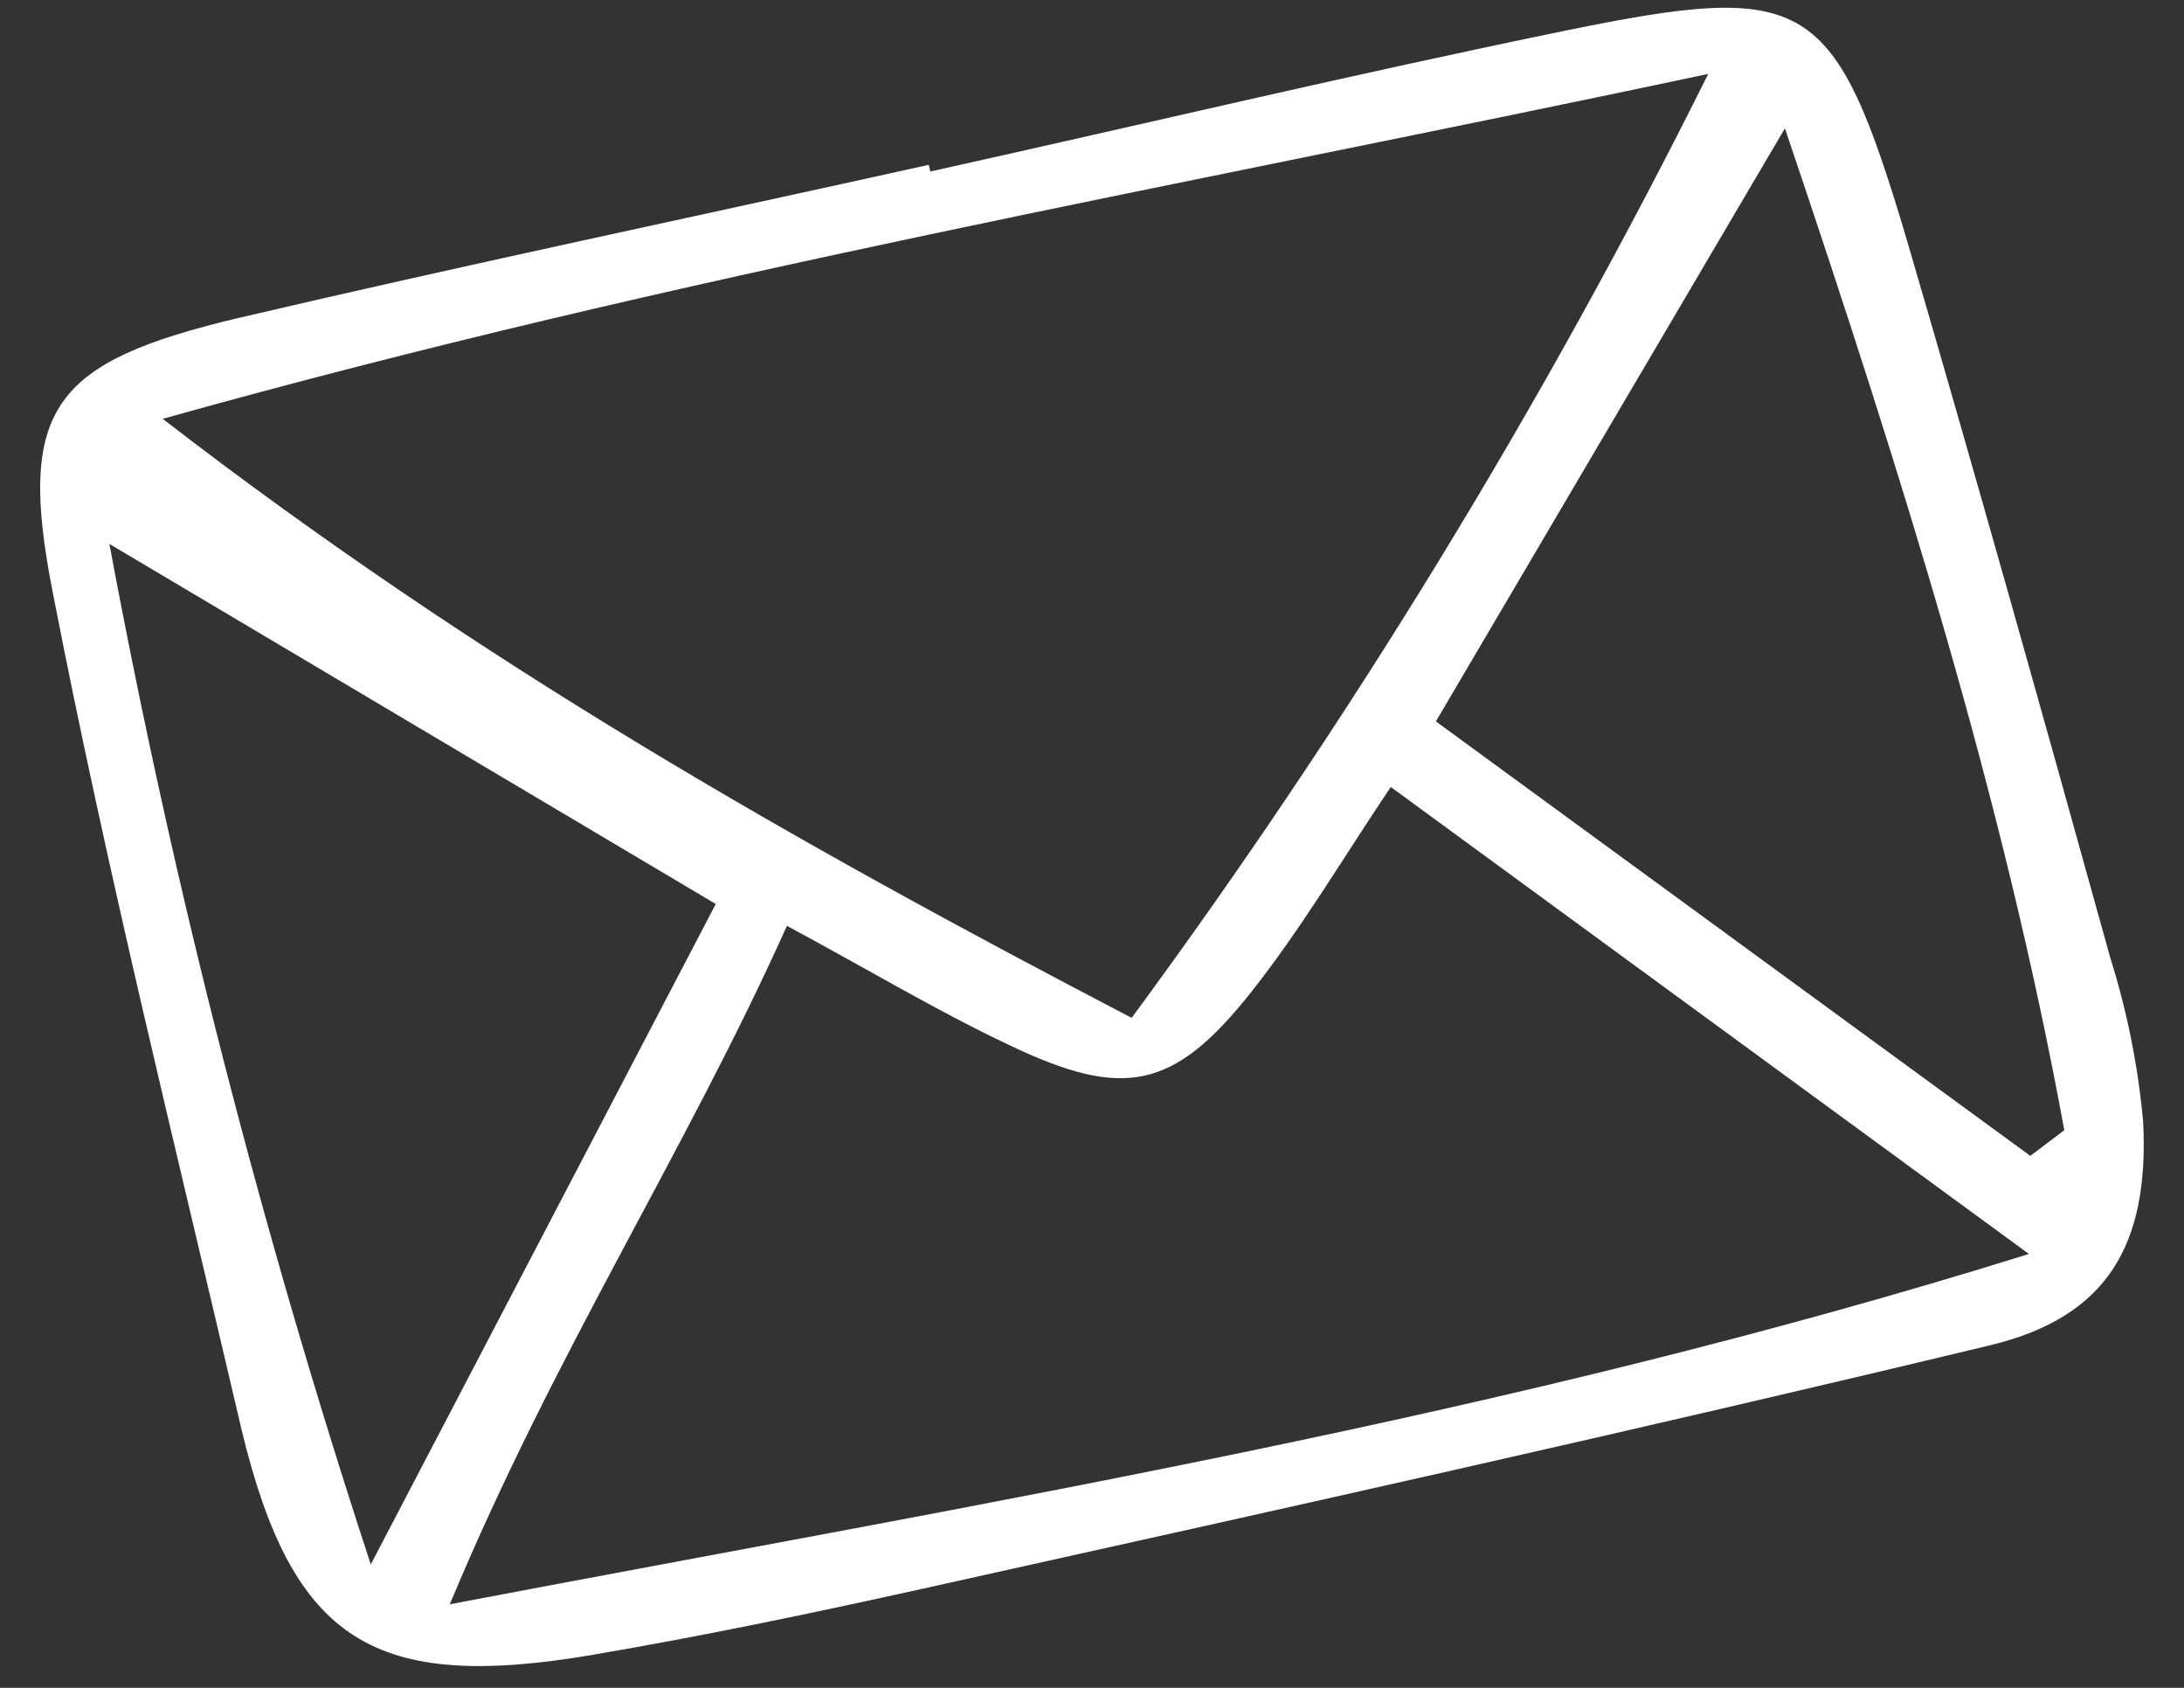 <svg viewBox="0 0 44 34" fill="none" xmlns="http://www.w3.org/2000/svg">
    <rect x="0" y="0" width="44" height="34" fill="#333333" stroke="none"/>
    <path d="M42.518 19.305C41.179 14.479 39.823 9.643 38.42 4.845C36.954 -0.073 36.44 -0.385 31.549 0.615C27.26 1.495 22.995 2.512 18.742 3.455L18.712 3.32C14.068 4.35 9.412 5.326 4.787 6.409C1.067 7.298 0.329 8.212 1.065 11.946C2.165 17.605 3.562 23.205 4.871 28.817C5.9 33.074 7.538 34.085 11.947 33.334C14.168 32.955 16.372 32.495 18.576 32.006C25.761 30.412 32.946 28.819 40.115 27.094C42.45 26.526 43.303 25.076 43.177 22.596C43.075 21.479 42.855 20.375 42.518 19.305ZM34.415 1.489C31.098 8.151 27.211 14.513 22.799 20.504C15.994 16.954 9.652 13.358 3.278 8.437C13.704 5.515 23.691 3.768 34.415 1.489ZM2.204 10.957L14.42 18.21L7.47 31.514C5.261 24.786 3.501 17.919 2.204 10.957ZM9.062 32.316C11.181 27.233 13.809 23.206 15.854 18.65C17.549 19.564 18.911 20.382 20.341 21.056C22.642 22.155 23.651 21.952 25.214 19.976C26.213 18.712 27.041 17.31 28.019 15.853L40.876 25.26C30.339 28.547 20.082 30.219 9.035 32.322L9.062 32.316ZM41.594 22.762L40.904 23.284L28.928 14.532L35.96 2.585C38.349 9.658 40.365 16.105 41.588 22.764L41.594 22.762Z" fill="white"/>
</svg>
